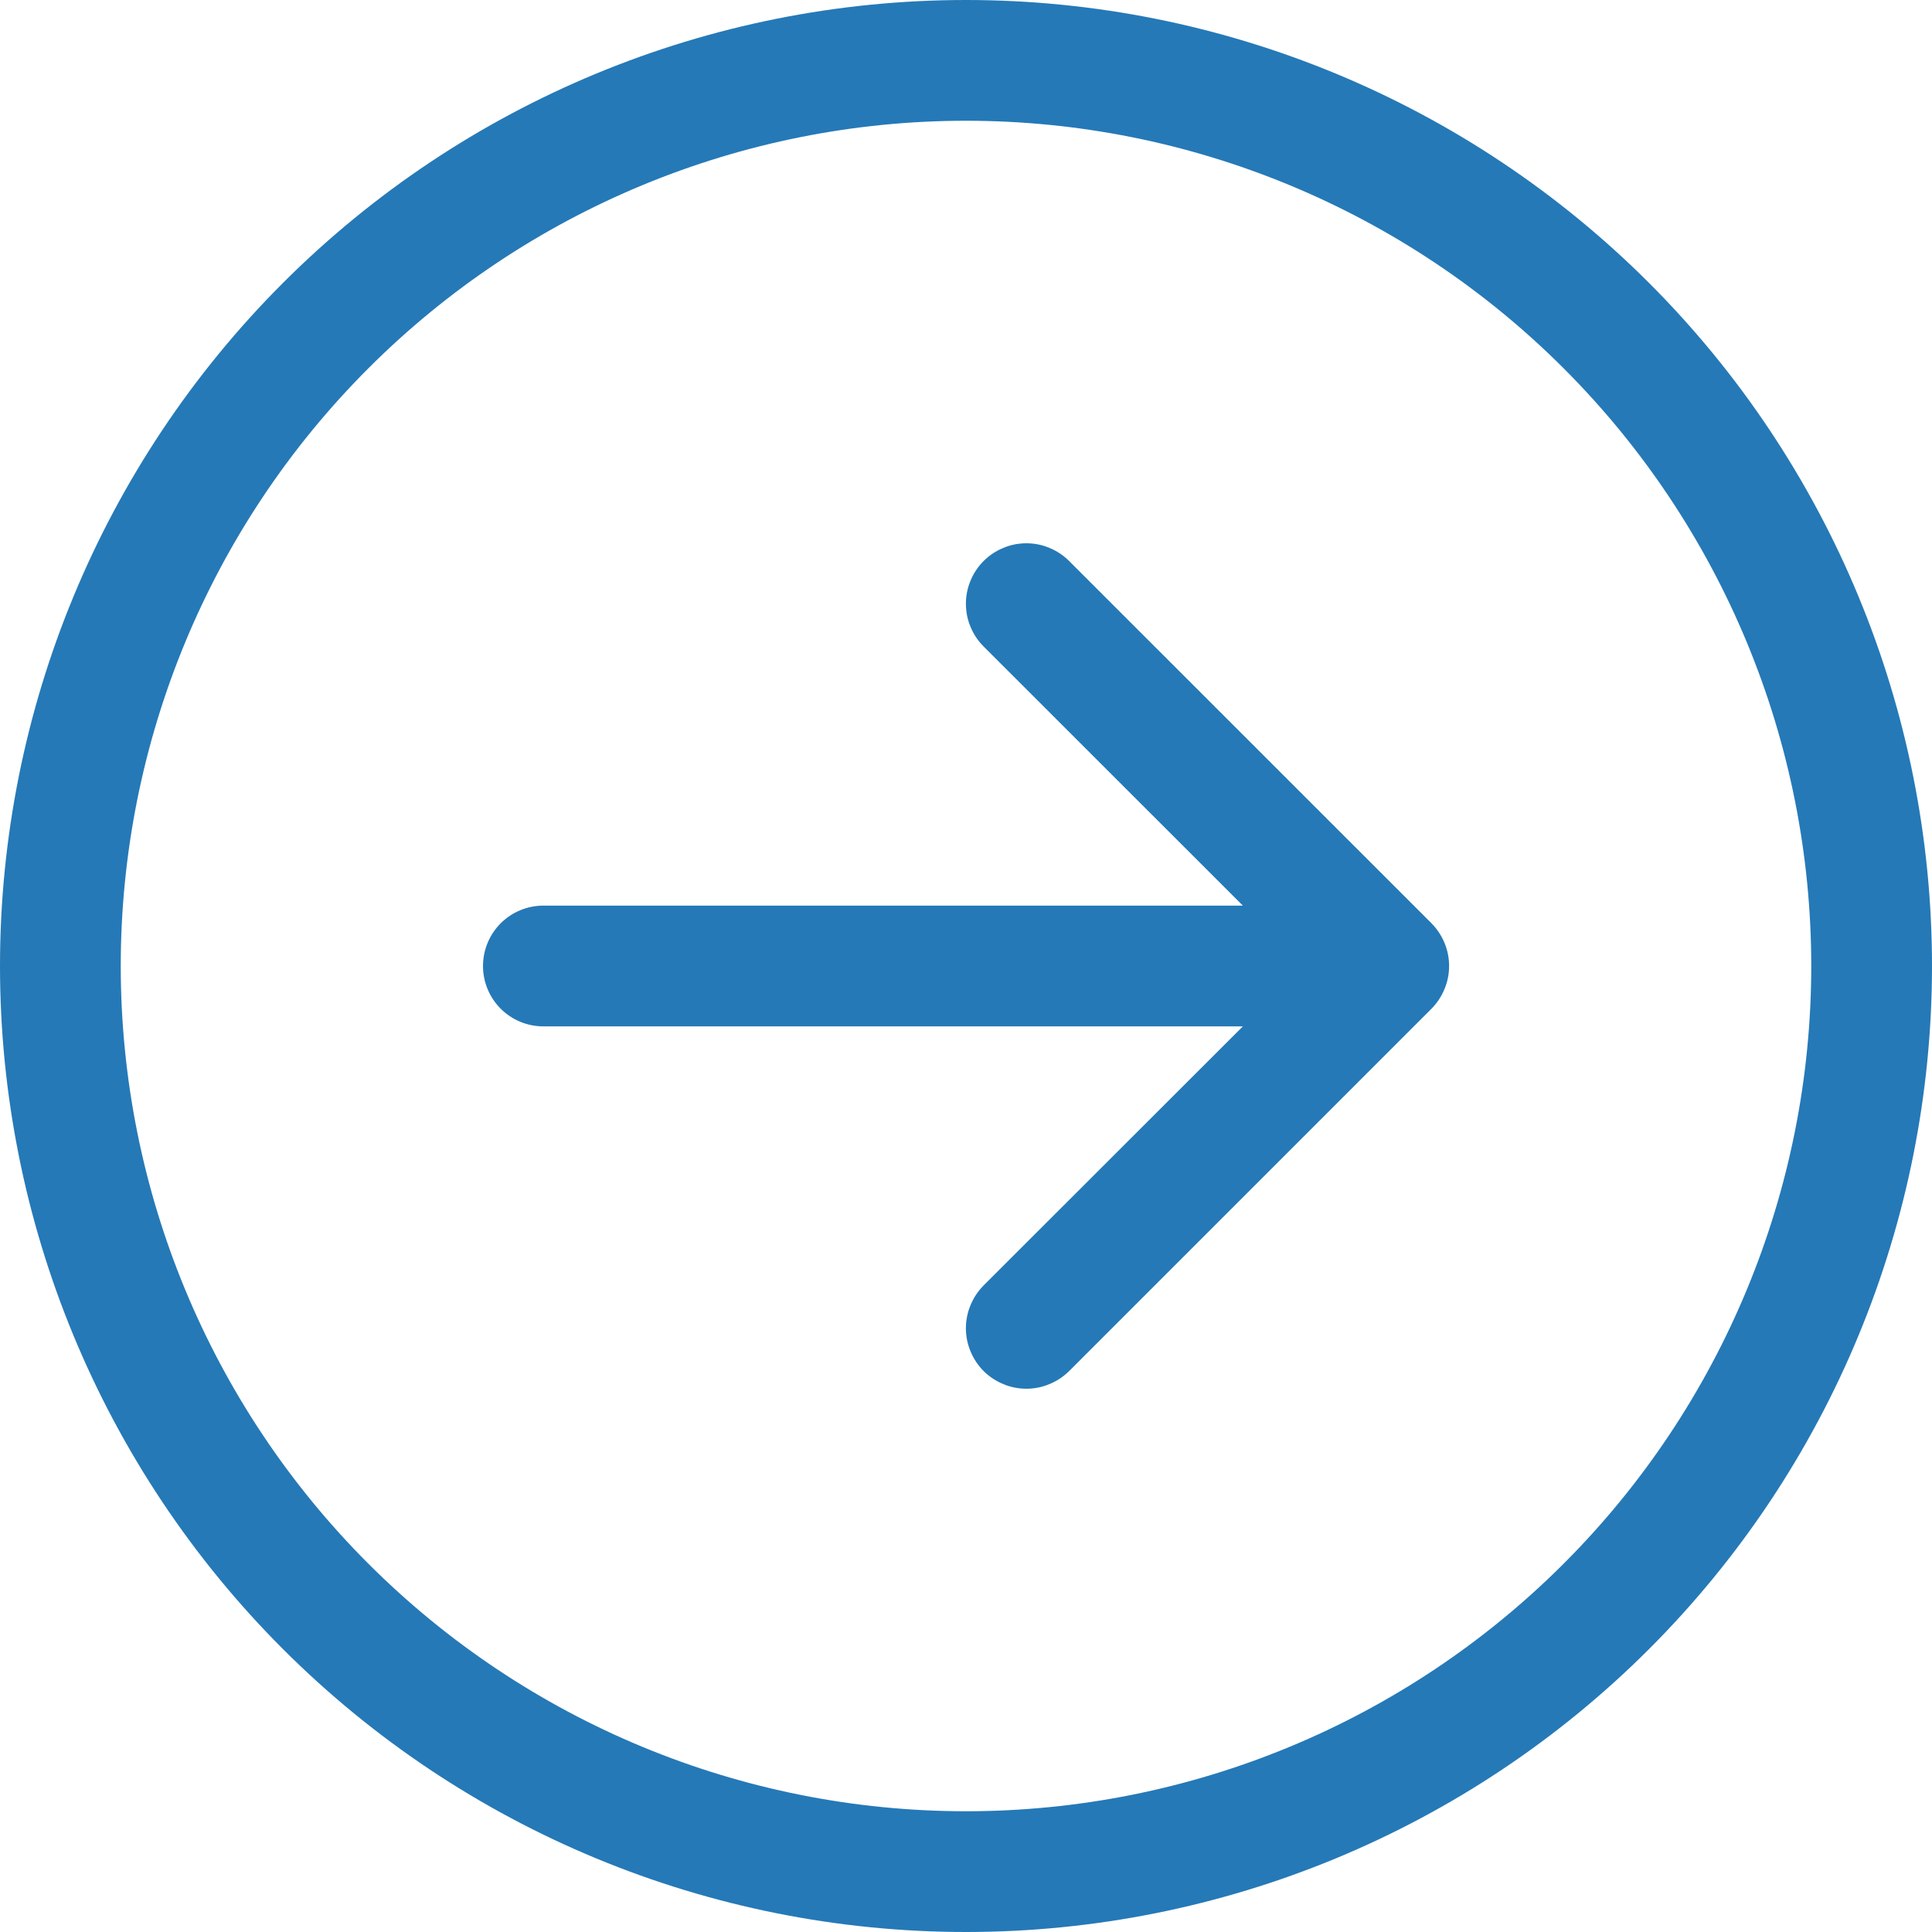 <svg width="20" height="20" viewBox="0 0 20 20" fill="none" xmlns="http://www.w3.org/2000/svg">
<path fill-rule="evenodd" clip-rule="evenodd" d="M1.25 10C1.25 12.321 2.172 14.546 3.813 16.187C5.454 17.828 7.679 18.75 10 18.75C12.321 18.75 14.546 17.828 16.187 16.187C17.828 14.546 18.75 12.321 18.75 10C18.75 7.679 17.828 5.454 16.187 3.813C14.546 2.172 12.321 1.25 10 1.25C7.679 1.25 5.454 2.172 3.813 3.813C2.172 5.454 1.25 7.679 1.25 10ZM20 10C20 12.652 18.946 15.196 17.071 17.071C15.196 18.946 12.652 20 10 20C7.348 20 4.804 18.946 2.929 17.071C1.054 15.196 0 12.652 0 10C0 7.348 1.054 4.804 2.929 2.929C4.804 1.054 7.348 0 10 0C12.652 0 15.196 1.054 17.071 2.929C18.946 4.804 20 7.348 20 10ZM5.625 9.375C5.459 9.375 5.3 9.441 5.183 9.558C5.066 9.675 5 9.834 5 10C5 10.166 5.066 10.325 5.183 10.442C5.3 10.559 5.459 10.625 5.625 10.625H12.866L10.182 13.307C10.124 13.366 10.078 13.435 10.047 13.511C10.015 13.586 9.999 13.668 9.999 13.75C9.999 13.832 10.015 13.914 10.047 13.989C10.078 14.065 10.124 14.134 10.182 14.193C10.241 14.251 10.31 14.297 10.386 14.328C10.461 14.36 10.543 14.376 10.625 14.376C10.707 14.376 10.789 14.36 10.864 14.328C10.94 14.297 11.009 14.251 11.068 14.193L14.818 10.443C14.876 10.384 14.922 10.316 14.953 10.239C14.985 10.164 15.001 10.082 15.001 10C15.001 9.918 14.985 9.836 14.953 9.76C14.922 9.685 14.876 9.616 14.818 9.557L11.068 5.808C11.009 5.749 10.94 5.703 10.864 5.672C10.789 5.64 10.707 5.624 10.625 5.624C10.543 5.624 10.461 5.64 10.386 5.672C10.31 5.703 10.241 5.749 10.182 5.808C10.124 5.866 10.078 5.935 10.047 6.011C10.015 6.086 9.999 6.168 9.999 6.25C9.999 6.332 10.015 6.414 10.047 6.489C10.078 6.565 10.124 6.634 10.182 6.692L12.866 9.375H5.625Z" fill="#2579B7"/>
</svg>
